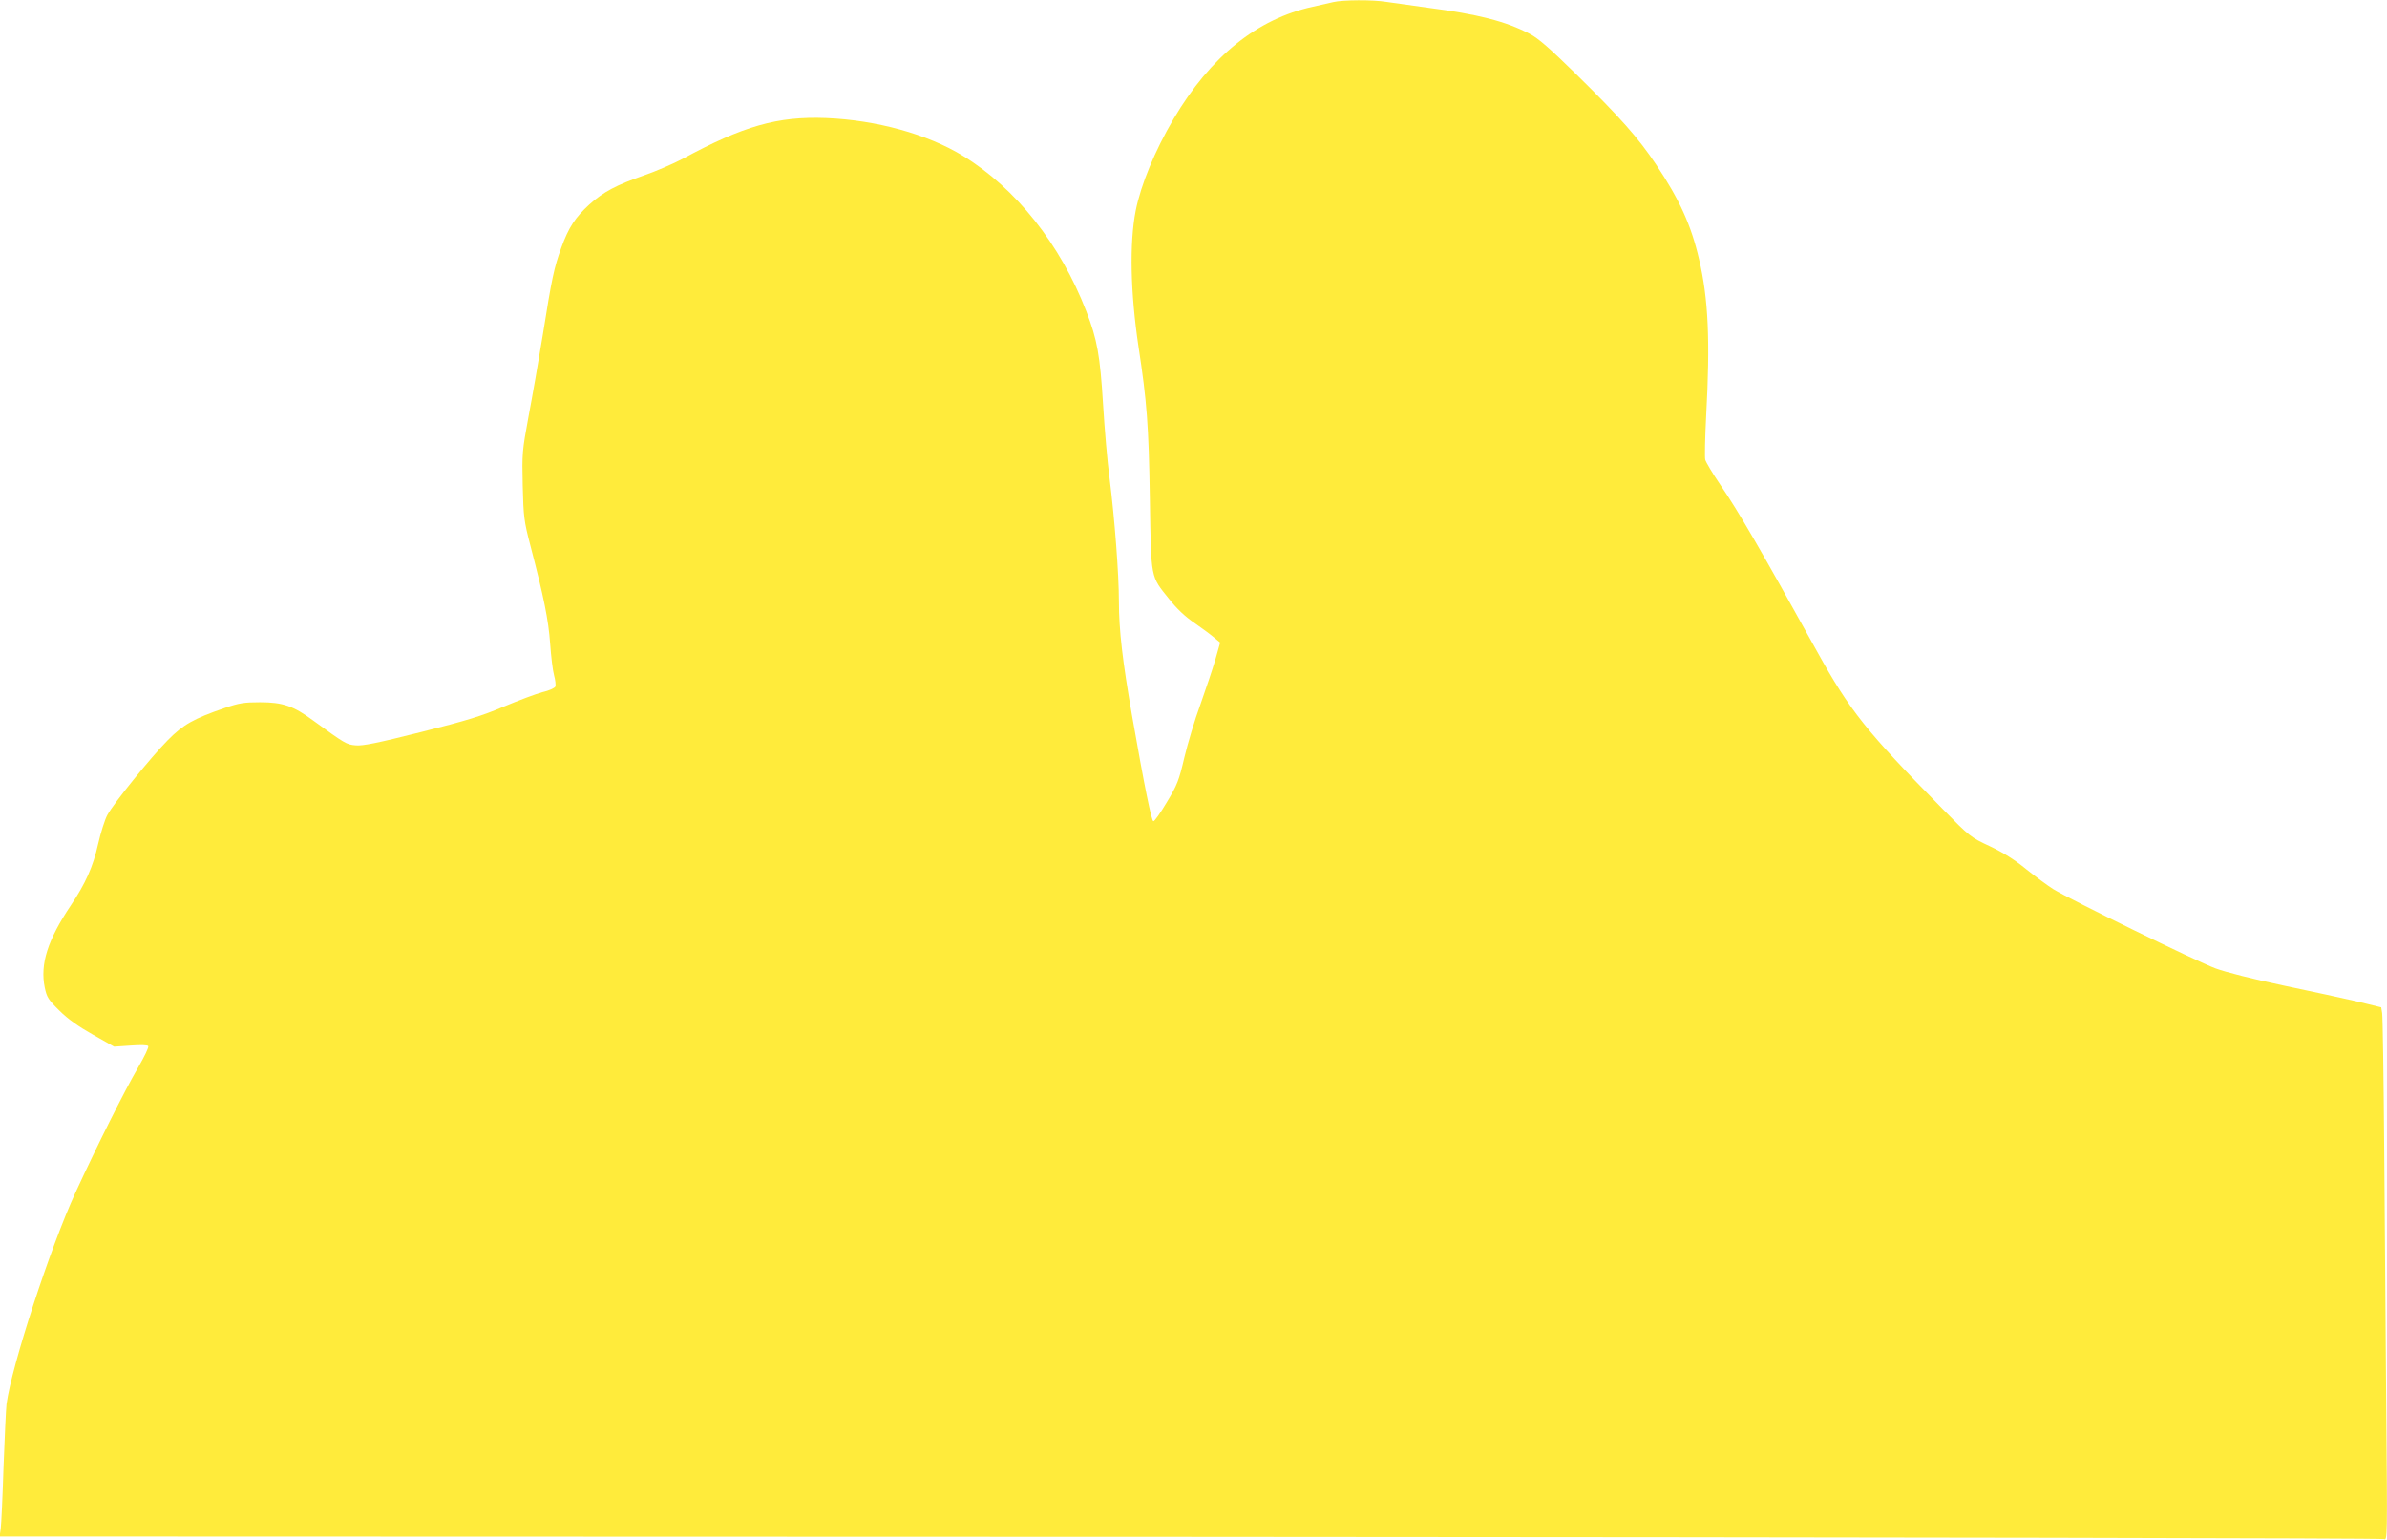 <?xml version="1.0" standalone="no"?>
<!DOCTYPE svg PUBLIC "-//W3C//DTD SVG 20010904//EN"
 "http://www.w3.org/TR/2001/REC-SVG-20010904/DTD/svg10.dtd">
<svg version="1.0" xmlns="http://www.w3.org/2000/svg"
 width="1280pt" height="826pt" viewBox="0 0 1280 826"
 preserveAspectRatio="xMidYMid meet">
<g transform="translate(0,826) scale(0.1,-0.1)"
fill="#ffeb3b" stroke="none">
<path d="M7150 8249 c-19 -4 -69 -16 -110 -25 -299 -65 -549 -267 -747 -602
-100 -170 -175 -352 -203 -492 -34 -174 -28 -441 15 -728 45 -293 55 -425 61
-817 7 -436 3 -412 103 -537 41 -52 86 -95 138 -130 42 -29 90 -65 106 -79
l30 -25 -26 -92 c-15 -51 -51 -158 -80 -240 -30 -81 -68 -209 -86 -284 -29
-124 -38 -147 -94 -240 -34 -57 -66 -103 -72 -102 -10 0 -47 181 -115 569 -50
287 -70 456 -70 610 0 147 -23 445 -50 660 -12 88 -27 267 -35 398 -16 260
-31 346 -90 498 -138 358 -378 660 -661 833 -191 117 -465 192 -734 203 -261
10 -443 -42 -770 -219 -47 -25 -139 -65 -205 -88 -152 -53 -219 -89 -294 -156
-76 -69 -112 -124 -151 -232 -39 -107 -51 -164 -100 -472 -22 -135 -56 -330
-76 -435 -34 -184 -35 -196 -31 -370 4 -167 7 -190 41 -320 73 -280 97 -400
106 -525 5 -70 14 -146 21 -171 7 -25 10 -53 7 -61 -4 -8 -34 -22 -70 -30 -34
-9 -127 -44 -206 -77 -117 -50 -198 -75 -445 -137 -231 -58 -313 -75 -350 -71
-49 4 -58 10 -226 132 -107 79 -164 99 -286 99 -86 0 -112 -4 -191 -31 -166
-57 -222 -89 -304 -172 -90 -91 -290 -338 -324 -401 -14 -25 -36 -96 -50 -157
-27 -121 -68 -212 -146 -328 -124 -185 -166 -315 -140 -441 11 -52 19 -65 79
-124 45 -45 102 -85 180 -129 l113 -64 89 6 c55 4 90 3 94 -3 4 -6 -21 -57
-54 -114 -74 -127 -219 -417 -336 -671 -135 -293 -343 -931 -370 -1135 -3 -25
-10 -175 -16 -335 -5 -160 -12 -309 -15 -332 l-6 -43 6383 -2 c3762 -2 6392
-7 6403 -12 18 -9 18 10 12 685 -3 382 -8 1011 -11 1399 -3 388 -8 719 -11
737 l-5 31 -127 31 c-70 16 -248 55 -397 86 -161 34 -308 71 -365 92 -102 38
-779 369 -870 425 -30 19 -95 67 -145 107 -61 50 -123 89 -195 123 -103 48
-108 52 -254 201 -408 415 -496 525 -672 843 -307 554 -420 749 -521 897 -40
59 -75 118 -79 132 -3 14 -1 119 5 233 22 405 12 630 -38 842 -42 182 -105
320 -230 507 -97 145 -191 251 -432 488 -139 136 -199 189 -247 214 -128 67
-277 105 -547 140 -88 12 -188 26 -221 31 -72 12 -234 11 -284 -1z"/>
</g>
</svg>
